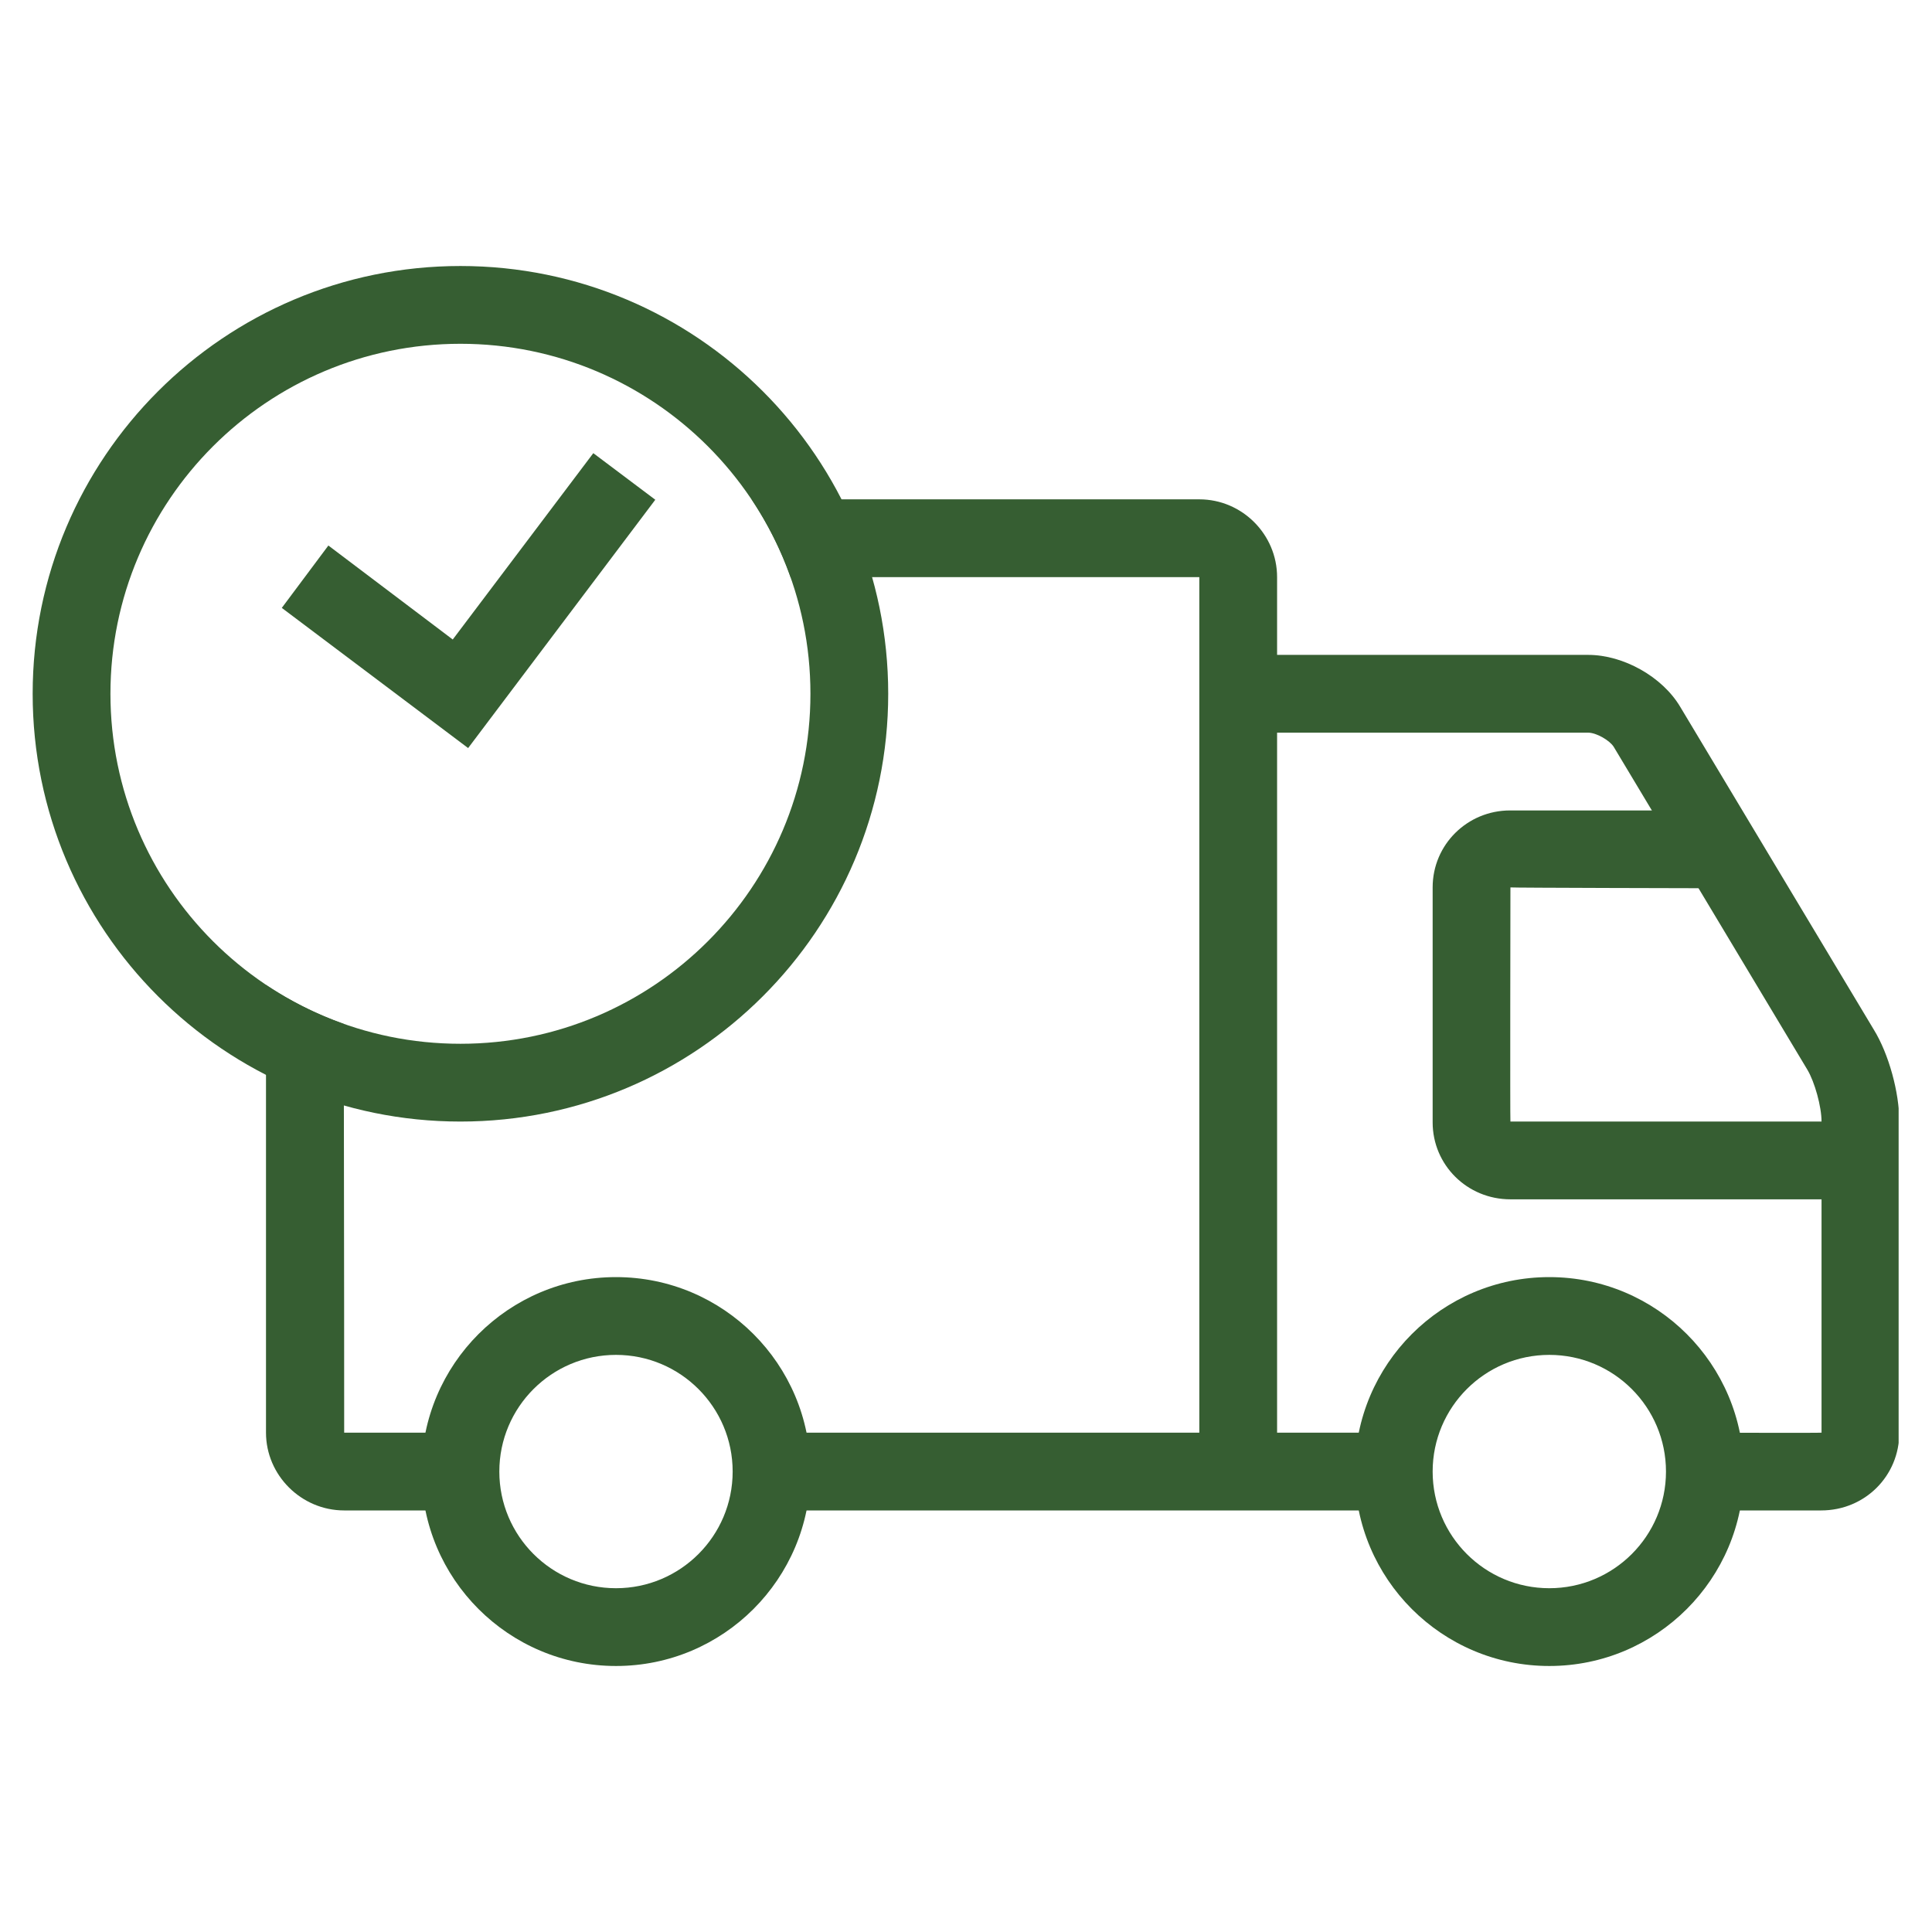 <svg version="1.0" preserveAspectRatio="xMidYMid meet" height="1024" viewBox="0 0 768 768" zoomAndPan="magnify" width="1024" xmlns:xlink="http://www.w3.org/1999/xlink" xmlns="http://www.w3.org/2000/svg"><defs><clipPath id="77d1ca38fb"><path clip-rule="nonzero" d="M 492 260 L 754.734 260 L 754.734 601 L 492 601 Z M 492 260"></path></clipPath><clipPath id="d3471183fe"><path clip-rule="nonzero" d="M 12.984 105 L 354 105 L 354 446 L 12.984 446 Z M 12.984 105"></path></clipPath></defs><rect fill-opacity="1" height="921.6" y="-76.8" fill="#ffffff" width="921.6" x="-76.8"></rect><rect fill-opacity="1" height="921.6" y="-76.8" fill="#ffffff" width="921.6" x="-76.8"></rect><path fill-rule="nonzero" fill-opacity="1" d="M 105.738 391.566 C 115.238 397.848 125.707 403.16 136.656 407.027 C 136.816 489.473 136.816 569.504 136.816 569.504 L 183.031 569.504 L 183.031 600.422 L 136.816 600.422 C 119.746 600.422 105.738 586.414 105.738 569.504 Z M 298.812 198.496 L 476.75 198.496 C 493.816 198.496 507.664 212.504 507.664 229.41 L 507.664 569.504 L 554.043 569.504 L 554.043 600.422 L 306.703 600.422 L 306.703 569.504 L 476.75 569.504 L 476.75 229.41 L 314.27 229.41 C 310.406 218.461 305.09 207.996 298.812 198.496 Z M 298.812 198.496" fill="#365e32"></path><g clip-path="url(#77d1ca38fb)"><path fill-rule="nonzero" fill-opacity="1" d="M 631.336 291.246 C 634.555 291.246 639.871 294.305 641.48 296.883 L 718.453 425.223 C 721.352 430.055 724.09 439.875 724.09 445.836 L 724.09 569.504 C 724.09 569.664 677.711 569.504 677.711 569.504 L 677.711 600.422 L 723.926 600.422 C 741.316 600.422 755.004 586.734 755.004 569.504 L 755.004 445.836 C 755.004 434.242 750.82 418.941 744.859 409.281 L 667.891 280.941 C 660.805 269.023 645.344 260.328 631.336 260.328 L 492.207 260.328 L 492.207 291.246 Z M 631.336 291.246" fill="#365e32"></path></g><path fill-rule="nonzero" fill-opacity="1" d="M 600.258 322.164 C 583.348 322.164 569.5 335.691 569.5 352.762 L 569.5 446.156 C 569.5 463.066 583.188 476.75 600.418 476.75 L 739.547 476.75 L 739.547 445.836 L 600.418 445.836 C 600.258 445.836 600.418 352.762 600.418 352.762 C 600.418 352.922 677.711 353.082 677.711 353.082 L 677.711 322.164 Z M 600.258 322.164" fill="#365e32"></path><path fill-rule="evenodd" fill-opacity="1" d="M 244.867 662.258 C 202.195 662.258 167.574 627.637 167.574 584.965 C 167.574 542.289 202.195 507.668 244.867 507.668 C 287.539 507.668 322.16 542.289 322.16 584.965 C 322.16 627.637 287.539 662.258 244.867 662.258 Z M 244.867 631.34 C 270.469 631.34 291.242 610.566 291.242 584.965 C 291.242 559.359 270.469 538.586 244.867 538.586 C 219.262 538.586 198.492 559.359 198.492 584.965 C 198.492 610.566 219.262 631.34 244.867 631.34 Z M 244.867 631.34" fill="#365e32"></path><path fill-rule="evenodd" fill-opacity="1" d="M 615.875 662.258 C 573.203 662.258 538.582 627.637 538.582 584.965 C 538.582 542.289 573.203 507.668 615.875 507.668 C 658.551 507.668 693.172 542.289 693.172 584.965 C 693.172 627.637 658.551 662.258 615.875 662.258 Z M 615.875 631.34 C 641.48 631.34 662.254 610.566 662.254 584.965 C 662.254 559.359 641.48 538.586 615.875 538.586 C 590.273 538.586 569.5 559.359 569.5 584.965 C 569.5 610.566 590.273 631.34 615.875 631.34 Z M 615.875 631.34" fill="#365e32"></path><g clip-path="url(#d3471183fe)"><path fill-rule="evenodd" fill-opacity="1" d="M 183.031 445.836 C 89.152 445.836 12.984 369.668 12.984 275.789 C 12.984 181.91 89.152 105.742 183.031 105.742 C 276.91 105.742 353.078 181.91 353.078 275.789 C 353.078 369.668 276.91 445.836 183.031 445.836 Z M 183.031 414.918 C 259.844 414.918 322.16 352.598 322.16 275.789 C 322.16 198.977 259.844 136.66 183.031 136.66 C 106.223 136.66 43.902 198.977 43.902 275.789 C 43.902 352.598 106.223 414.918 183.031 414.918 Z M 183.031 414.918" fill="#365e32"></path></g><path fill-rule="evenodd" fill-opacity="1" d="M 235.848 180.137 L 179.973 254.211 L 130.535 216.852 L 112.02 241.648 L 186.09 297.367 L 260.488 198.656 Z M 235.848 180.137" fill="#365e32"></path></svg>